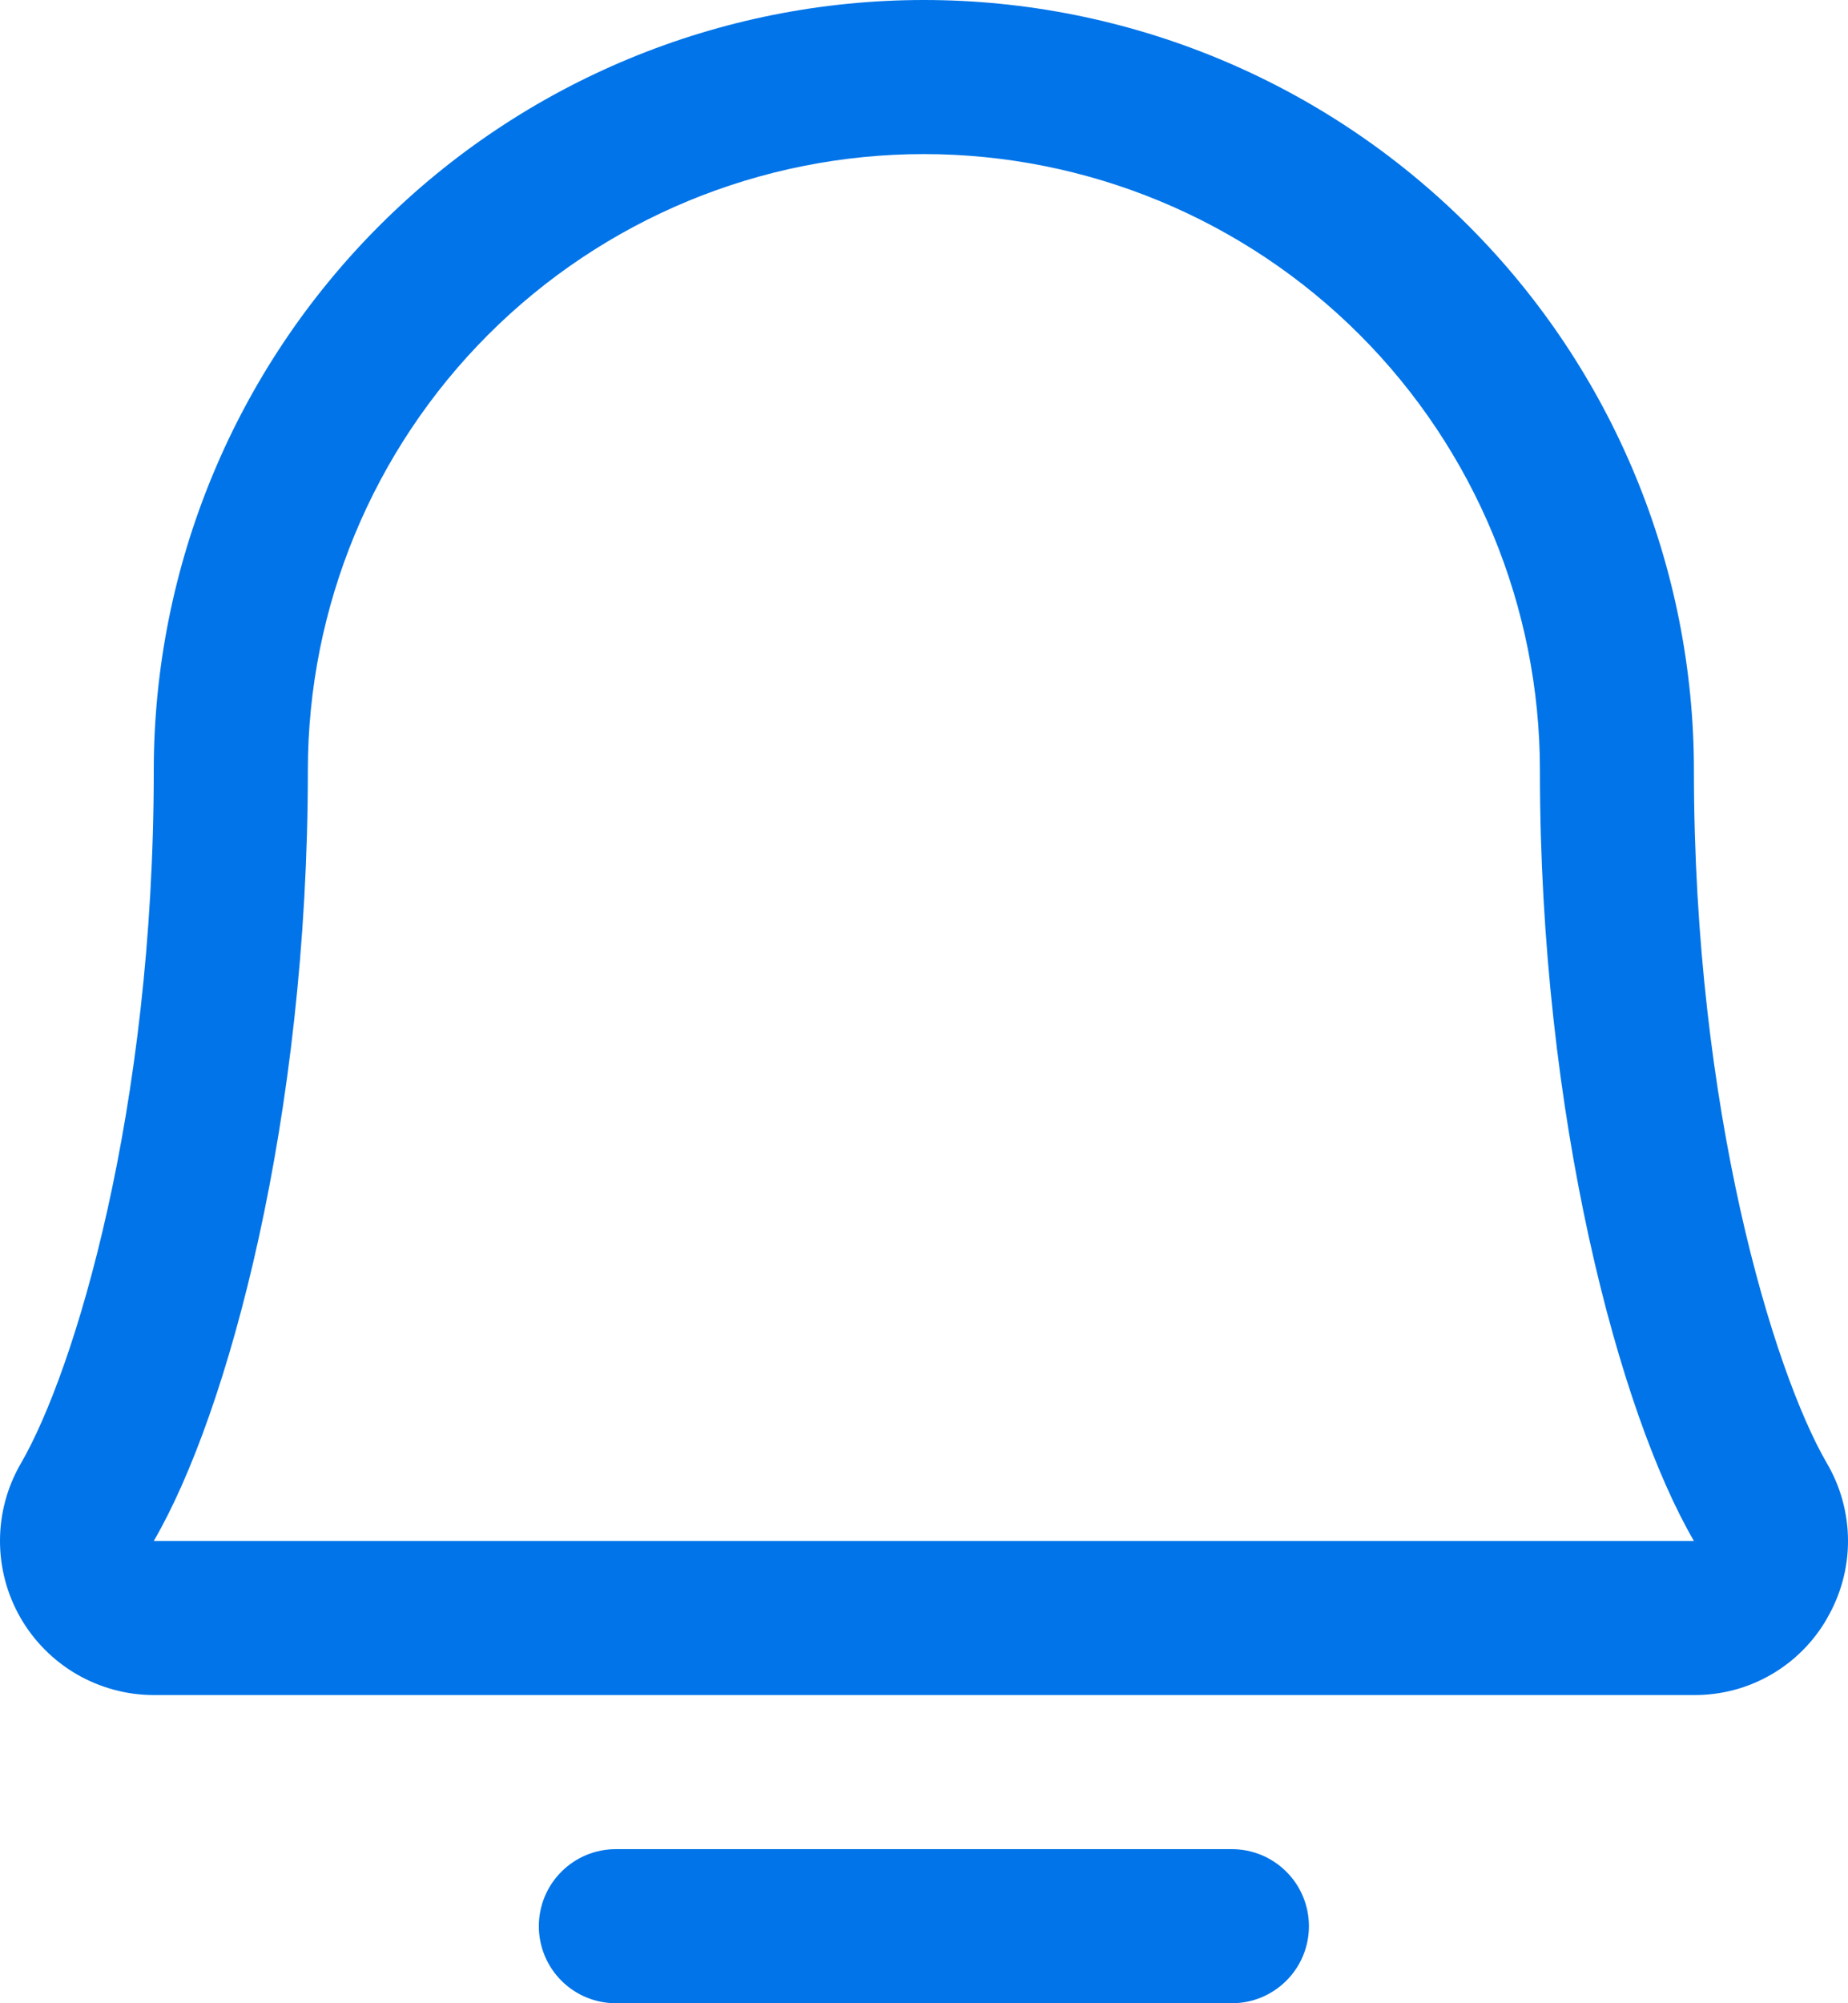 <svg width="24" height="26" viewBox="0 0 24 26" fill="none" xmlns="http://www.w3.org/2000/svg">
<path d="M16.999 25C16.999 25.265 16.894 25.52 16.706 25.707C16.518 25.895 16.264 26 15.999 26H7.998C7.733 26 7.478 25.895 7.291 25.707C7.103 25.52 6.998 25.265 6.998 25C6.998 24.735 7.103 24.48 7.291 24.293C7.478 24.105 7.733 24 7.998 24H15.999C16.264 24 16.518 24.105 16.706 24.293C16.894 24.48 16.999 24.735 16.999 25ZM23.731 21C23.557 21.306 23.305 21.559 23.001 21.735C22.697 21.911 22.351 22.002 21.999 22H1.997C1.646 22 1.301 21.906 0.996 21.73C0.692 21.553 0.44 21.3 0.265 20.995C0.09 20.69 -0.001 20.344 1.28908e-05 19.993C0.001 19.641 0.095 19.296 0.272 18.992C0.966 17.797 1.997 14.418 1.997 10C1.997 7.348 3.051 4.804 4.927 2.929C6.802 1.054 9.346 0 11.998 0C14.651 0 17.195 1.054 19.07 2.929C20.946 4.804 21.999 7.348 21.999 10C21.999 14.416 23.032 17.797 23.726 18.992C23.905 19.297 23.999 19.643 24 19.996C24.001 20.349 23.907 20.695 23.73 21H23.731ZM21.999 20C21.033 18.341 19.999 14.506 19.999 10C19.999 7.878 19.156 5.843 17.656 4.343C16.155 2.843 14.12 2 11.998 2C9.877 2 7.841 2.843 6.341 4.343C4.841 5.843 3.998 7.878 3.998 10C3.998 14.508 2.963 18.343 1.997 20H21.999Z" fill="#0074E8"/>
</svg>
